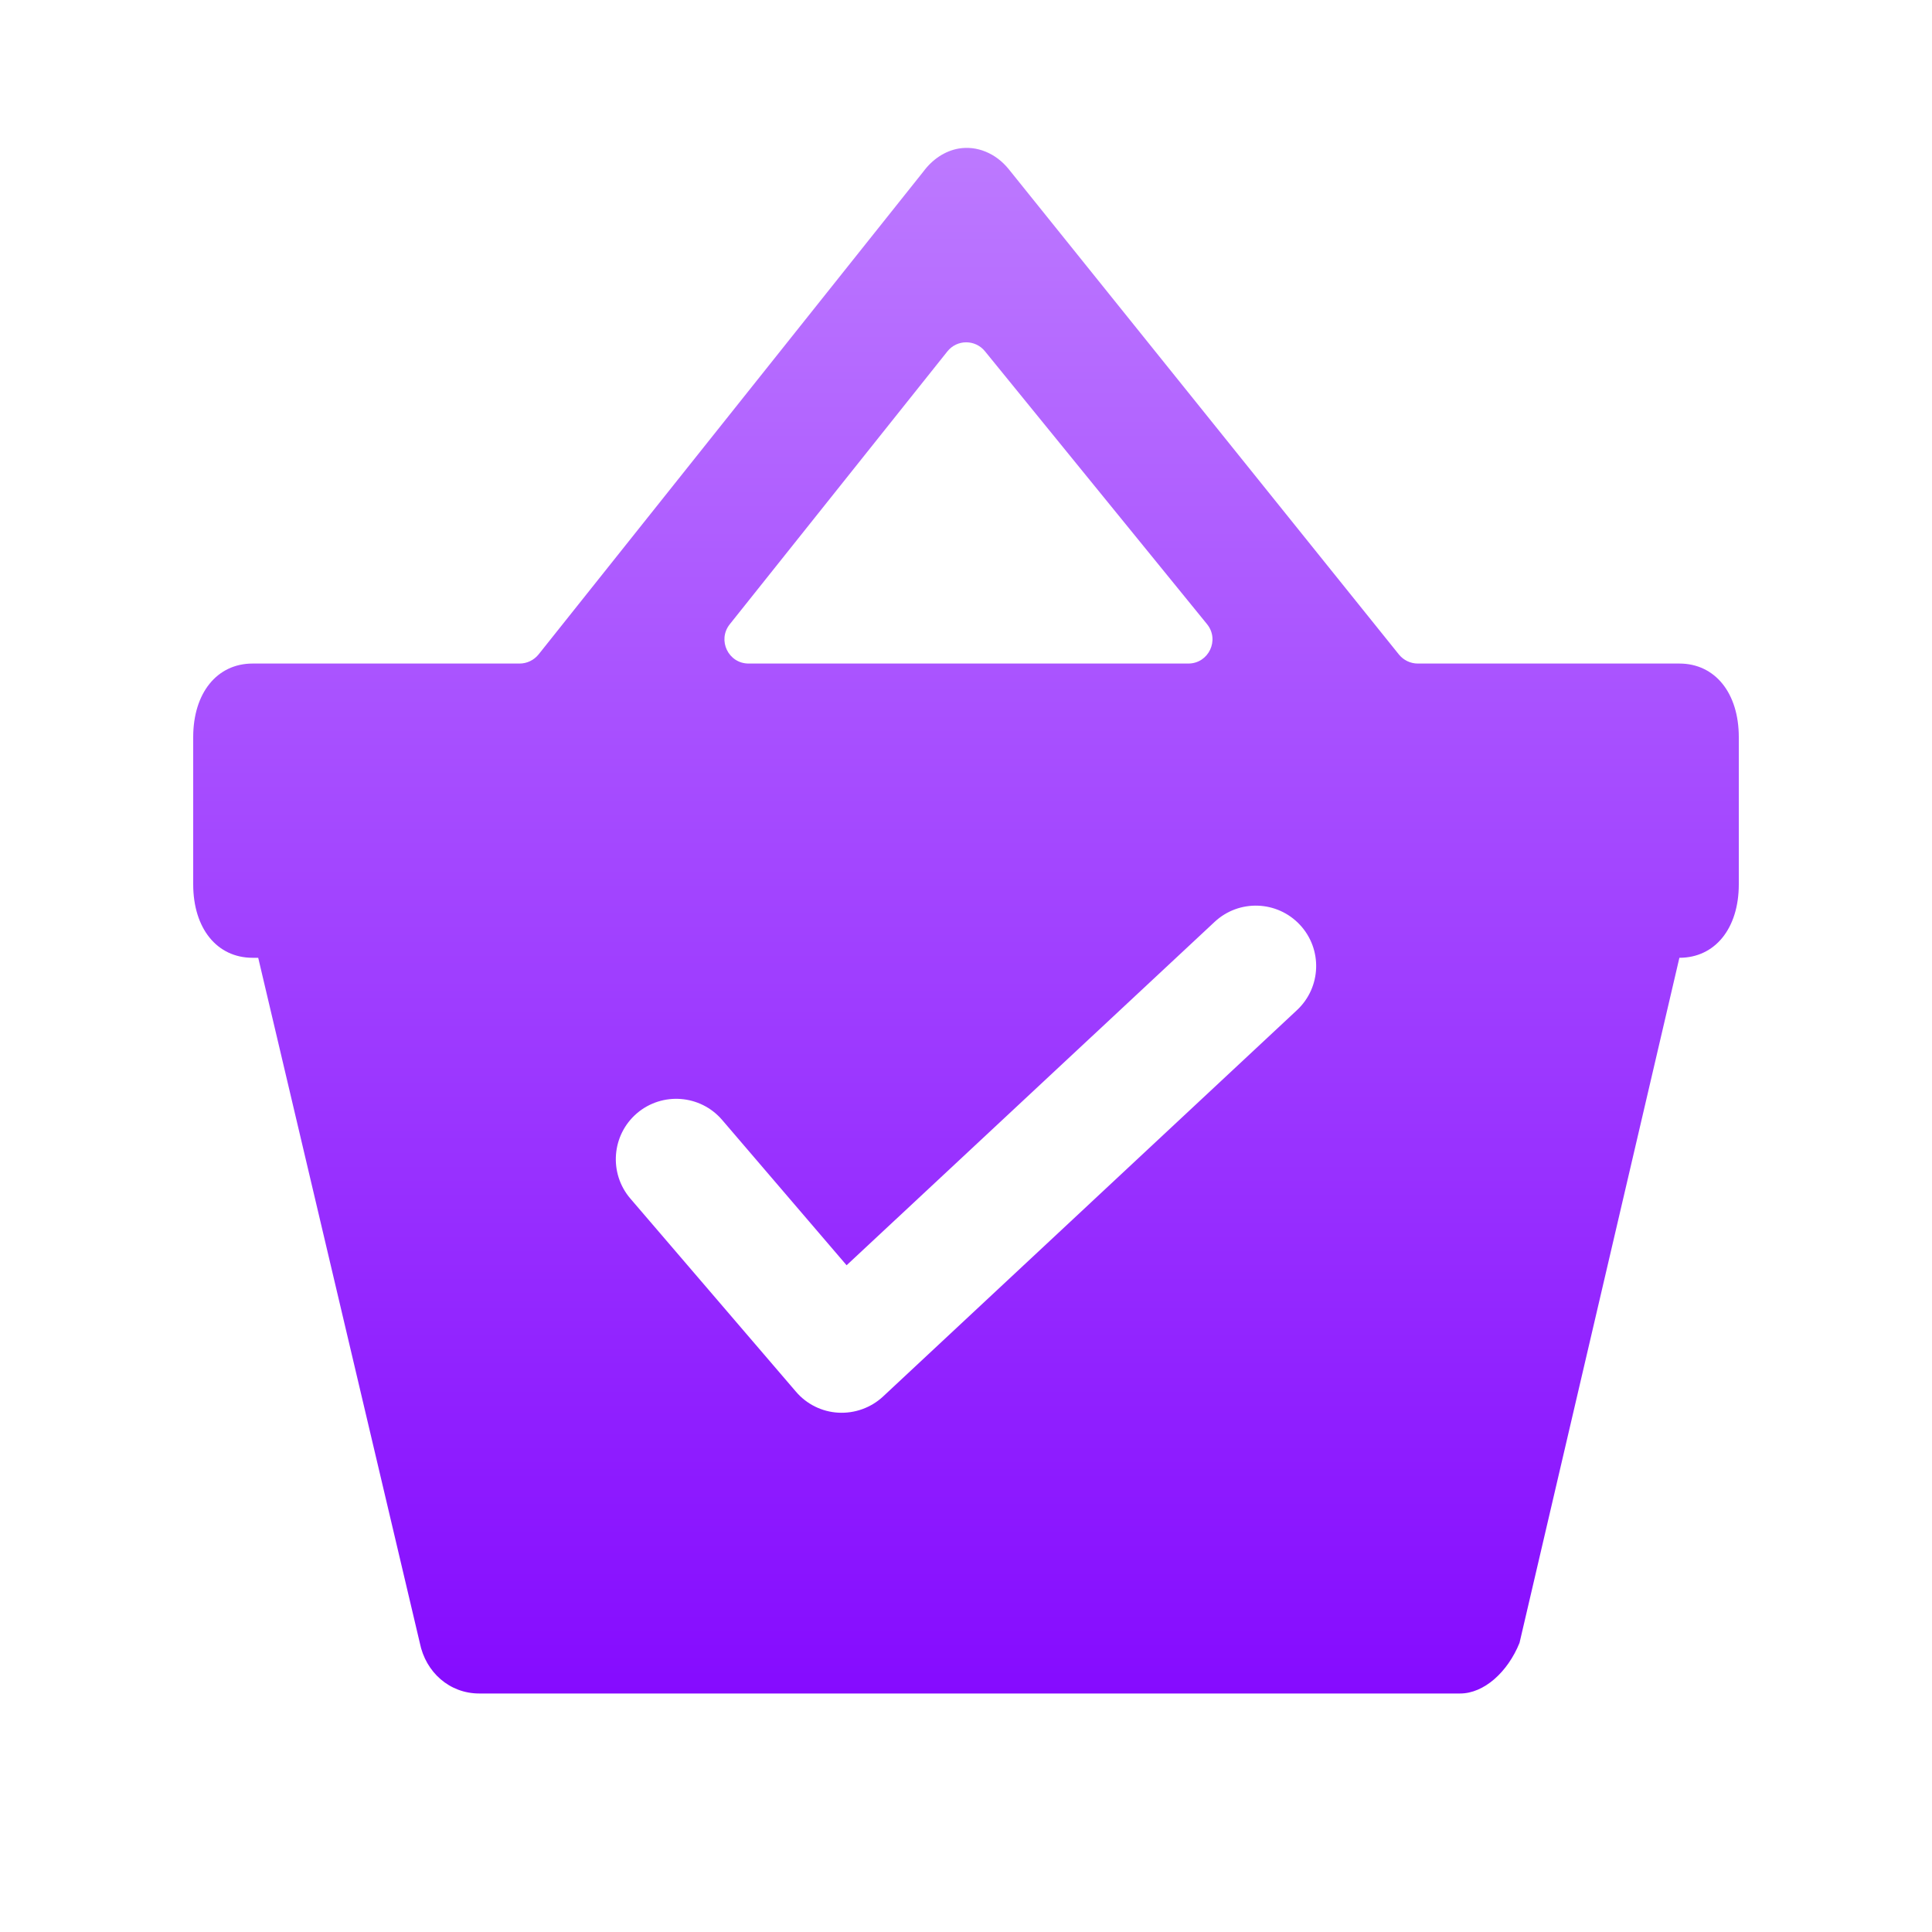 <?xml version="1.0" encoding="utf-8"?>
<svg xmlns="http://www.w3.org/2000/svg" width="20" height="20" viewBox="0 0 20 20" fill="none">
<g id="paid">
<path id="Subtract" fill-rule="evenodd" clip-rule="evenodd" d="M9.558 1.777C9.654 1.647 9.783 1.563 9.923 1.538C10.017 1.522 10.113 1.533 10.203 1.57C10.294 1.607 10.376 1.669 10.443 1.752L14.482 6.776C14.53 6.835 14.602 6.869 14.677 6.869H17.385C17.754 6.869 18 7.174 18 7.631V9.154C18 9.611 17.754 9.915 17.385 9.915L15.73 17.007C15.607 17.311 15.361 17.531 15.115 17.531H4.961C4.654 17.531 4.407 17.312 4.346 17.008L2.673 9.915H2.615C2.246 9.915 2 9.611 2 9.154V7.631C2 7.174 2.246 6.869 2.615 6.869H5.379C5.455 6.869 5.527 6.834 5.575 6.775L9.558 1.777ZM10.196 3.636C10.095 3.512 9.906 3.513 9.807 3.638L7.554 6.463C7.424 6.627 7.54 6.869 7.75 6.869H12.301C12.512 6.869 12.628 6.625 12.495 6.461L10.196 3.636ZM13.426 10.457C13.679 10.221 13.692 9.826 13.457 9.574C13.221 9.321 12.826 9.308 12.574 9.543L8.764 13.098L7.475 11.593C7.25 11.331 6.855 11.301 6.593 11.525C6.331 11.75 6.301 12.145 6.525 12.407L8.24 14.407C8.35 14.536 8.509 14.615 8.679 14.624C8.849 14.633 9.016 14.573 9.141 14.457L13.426 10.457Z" fill="url(#paint0_linear_12722_4411)"/>
</g>
<defs>
<linearGradient id="paint0_linear_12722_4411" x1="10" y1="-0.069" x2="10" y2="19.131" gradientUnits="userSpaceOnUse">
<stop stop-color="#C284FF"/>
<stop offset="1" stop-color="#8000FF"/>
</linearGradient>
</defs>
</svg>